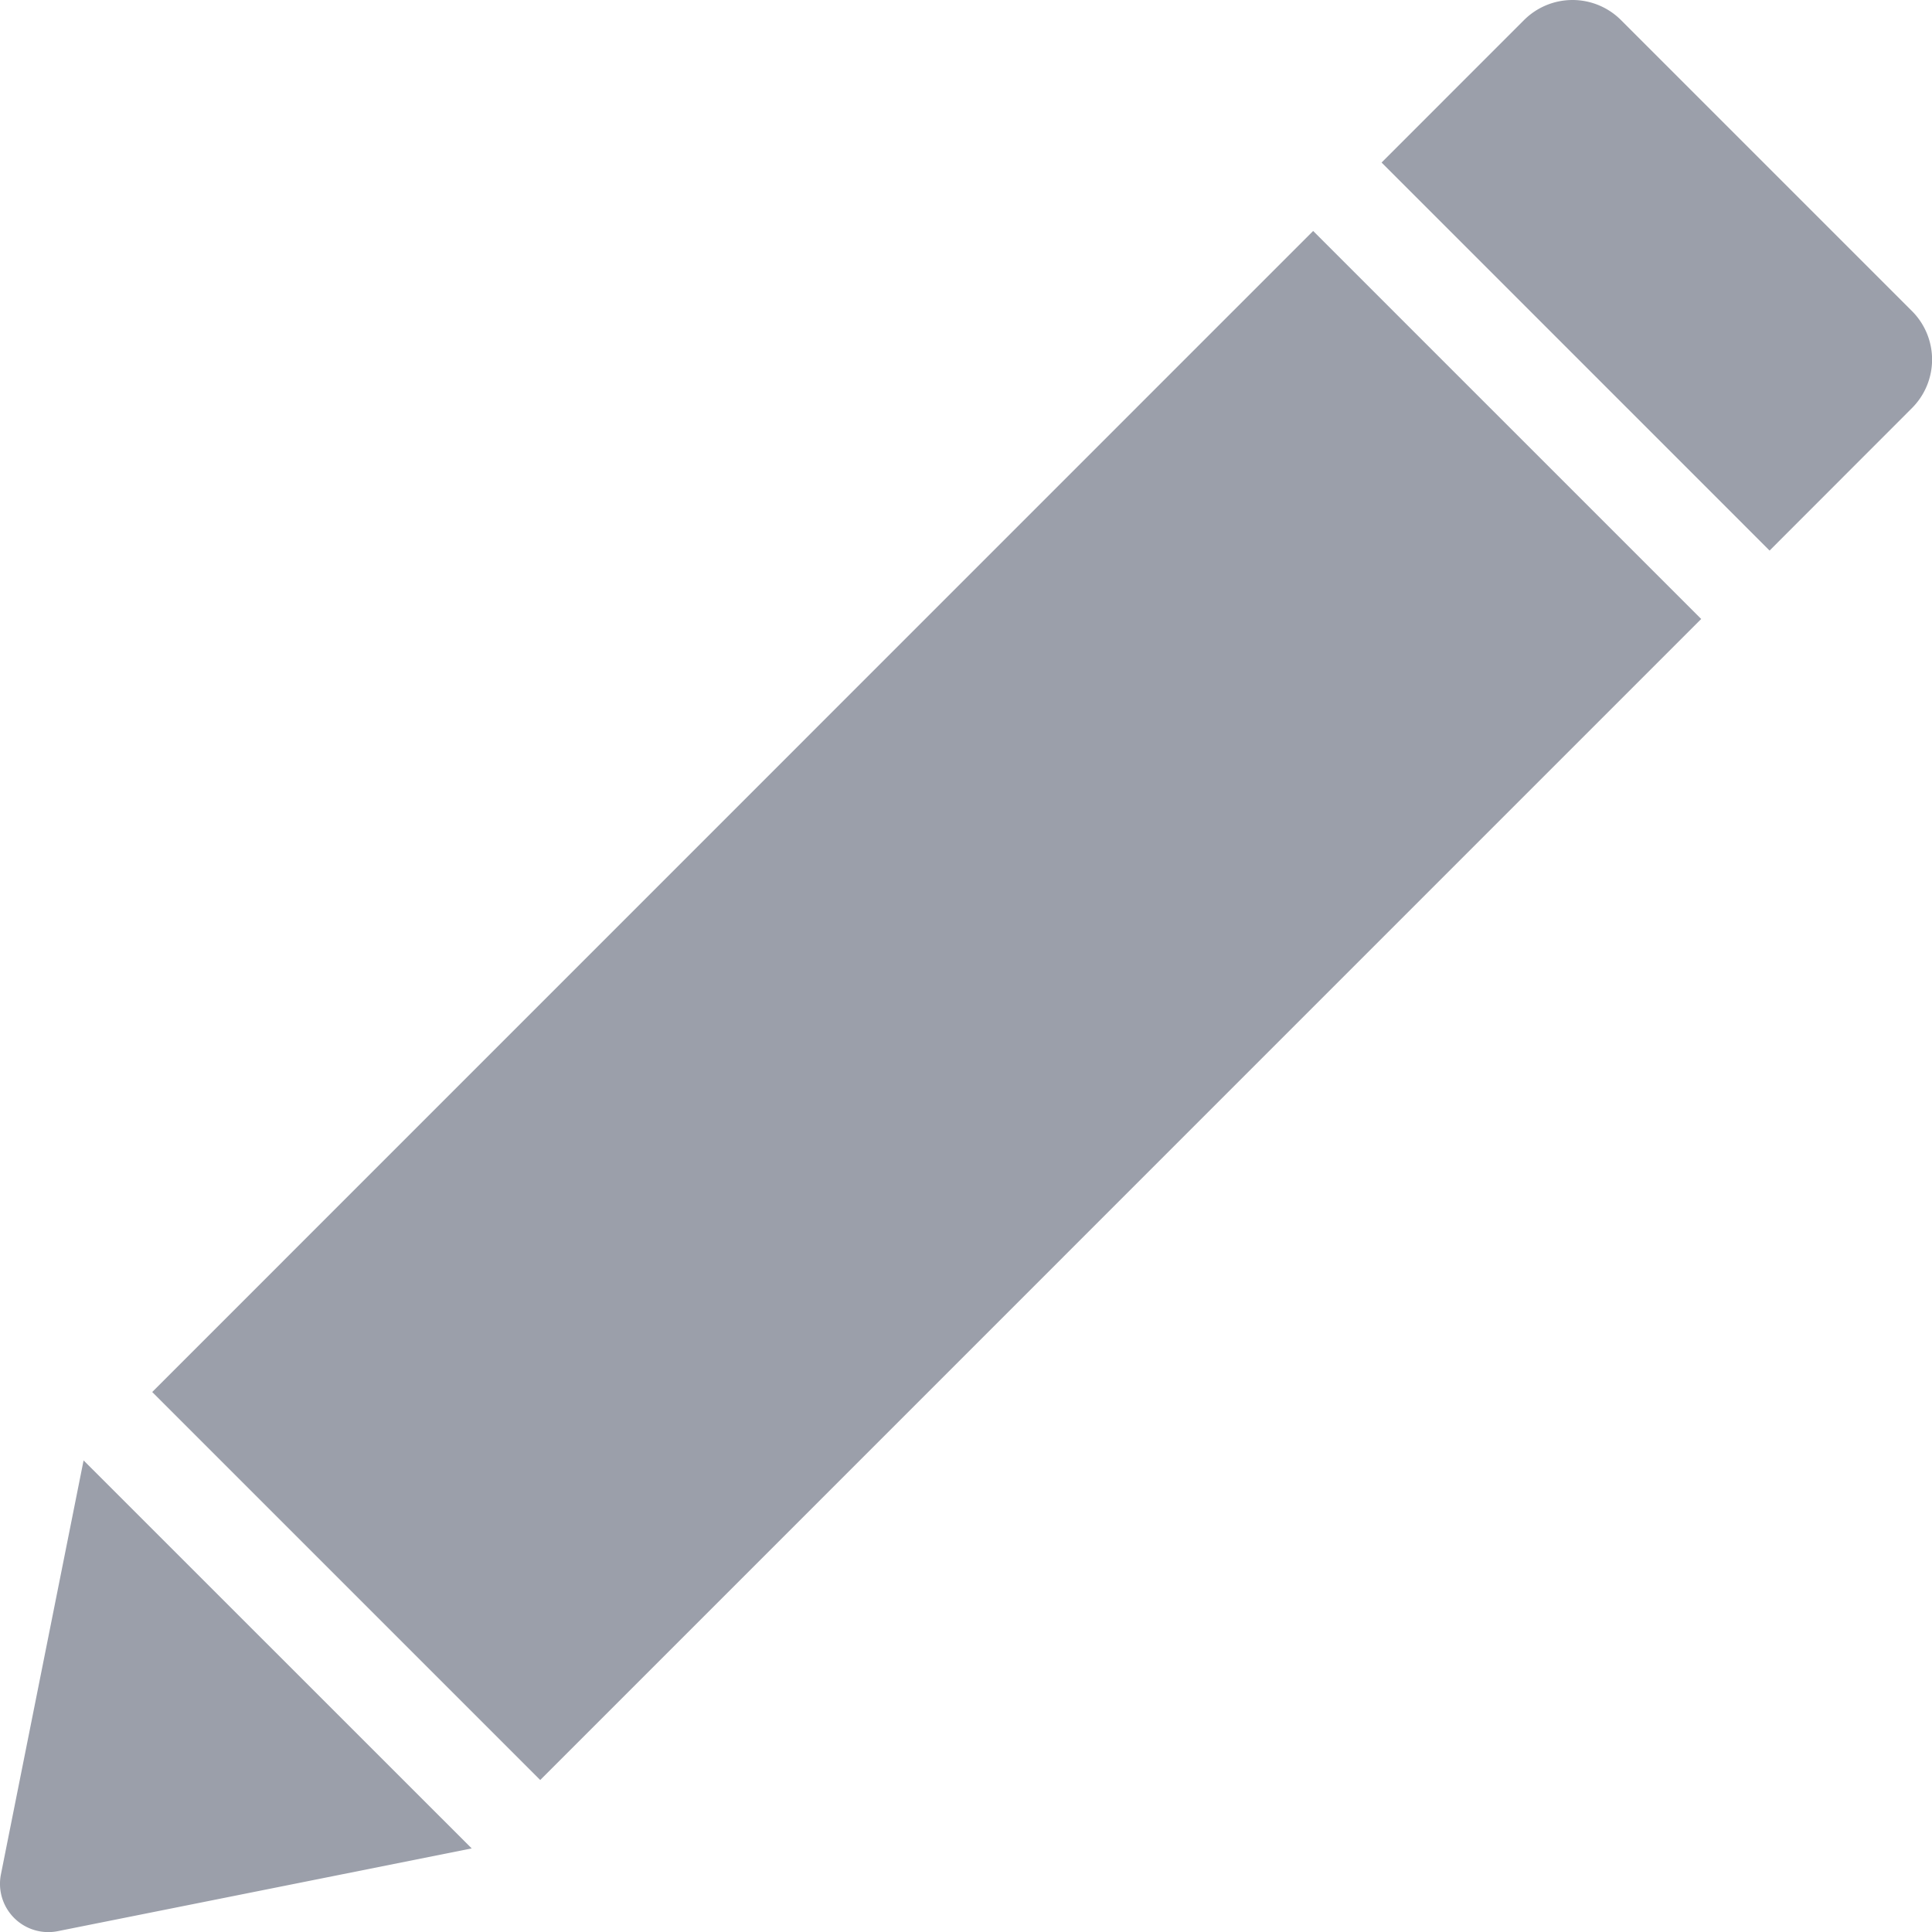 <svg xmlns="http://www.w3.org/2000/svg" width="49.997" height="50" xmlns:v="https://vecta.io/nano"><path d="M45.794 14.248L35.753 4.206 39.439.52c.333-.333.784-.52 1.255-.52s.922.187 1.255.52l7.53 7.53c.333.333.52.784.52 1.255s-.187.922-.52 1.255zm-1.77 1.77L33.982 5.977 3.939 36.023 13.98 46.064zM1.497 49.975l10.71-2.141L2.163 37.793.025 48.5a1.25 1.25 0 0 0 1.472 1.475z" fill="#9b9faa"/></svg>